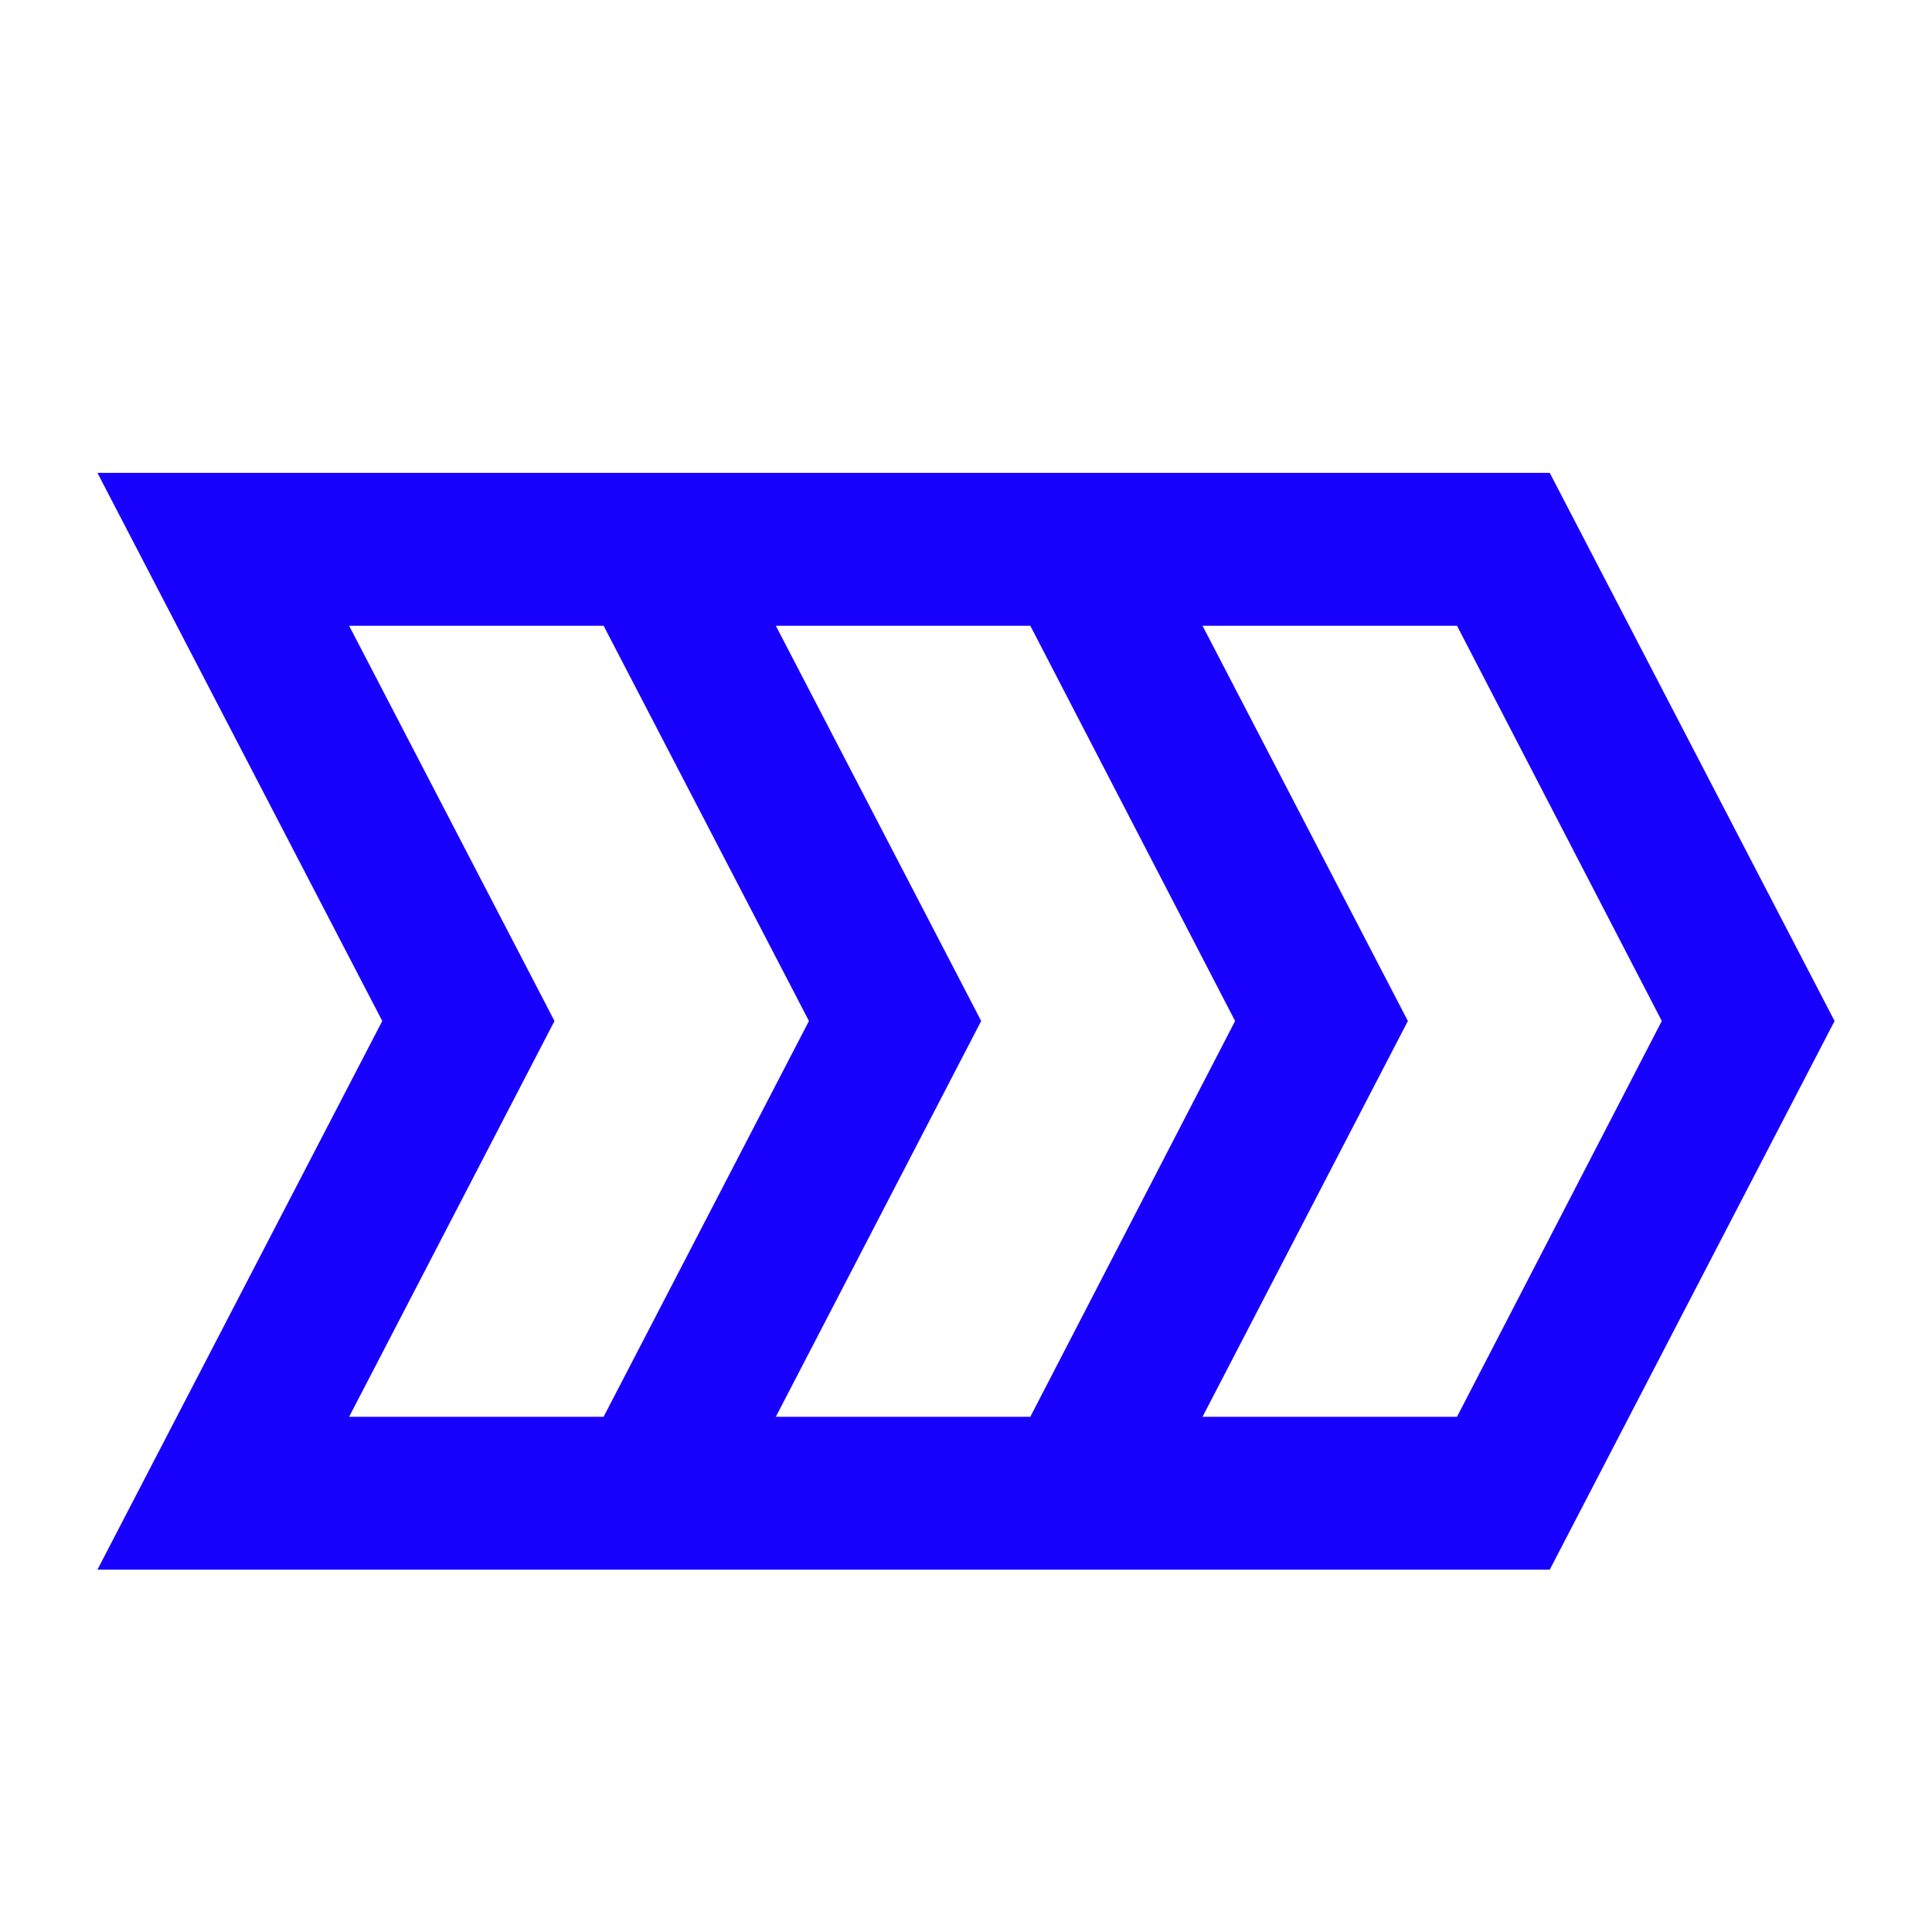 <svg width="56" height="56" viewBox="0 0 56 56" fill="none" xmlns="http://www.w3.org/2000/svg">
<path fill-rule="evenodd" clip-rule="evenodd" d="M44.92 13.706H2.824L11.08 29.594L2.824 45.498H44.92L53.176 29.594L44.92 13.706ZM29.864 18.138L35.8 29.594L29.864 41.066H22.488L28.44 29.594L22.488 18.138H29.864ZM10.12 41.066L16.072 29.594L10.12 18.138H17.496L23.448 29.594L17.496 41.066H10.12ZM42.232 41.066H34.856L40.808 29.594L34.856 18.138H42.232L48.168 29.594L42.232 41.066Z" fill="#1800FF"/>
</svg>
